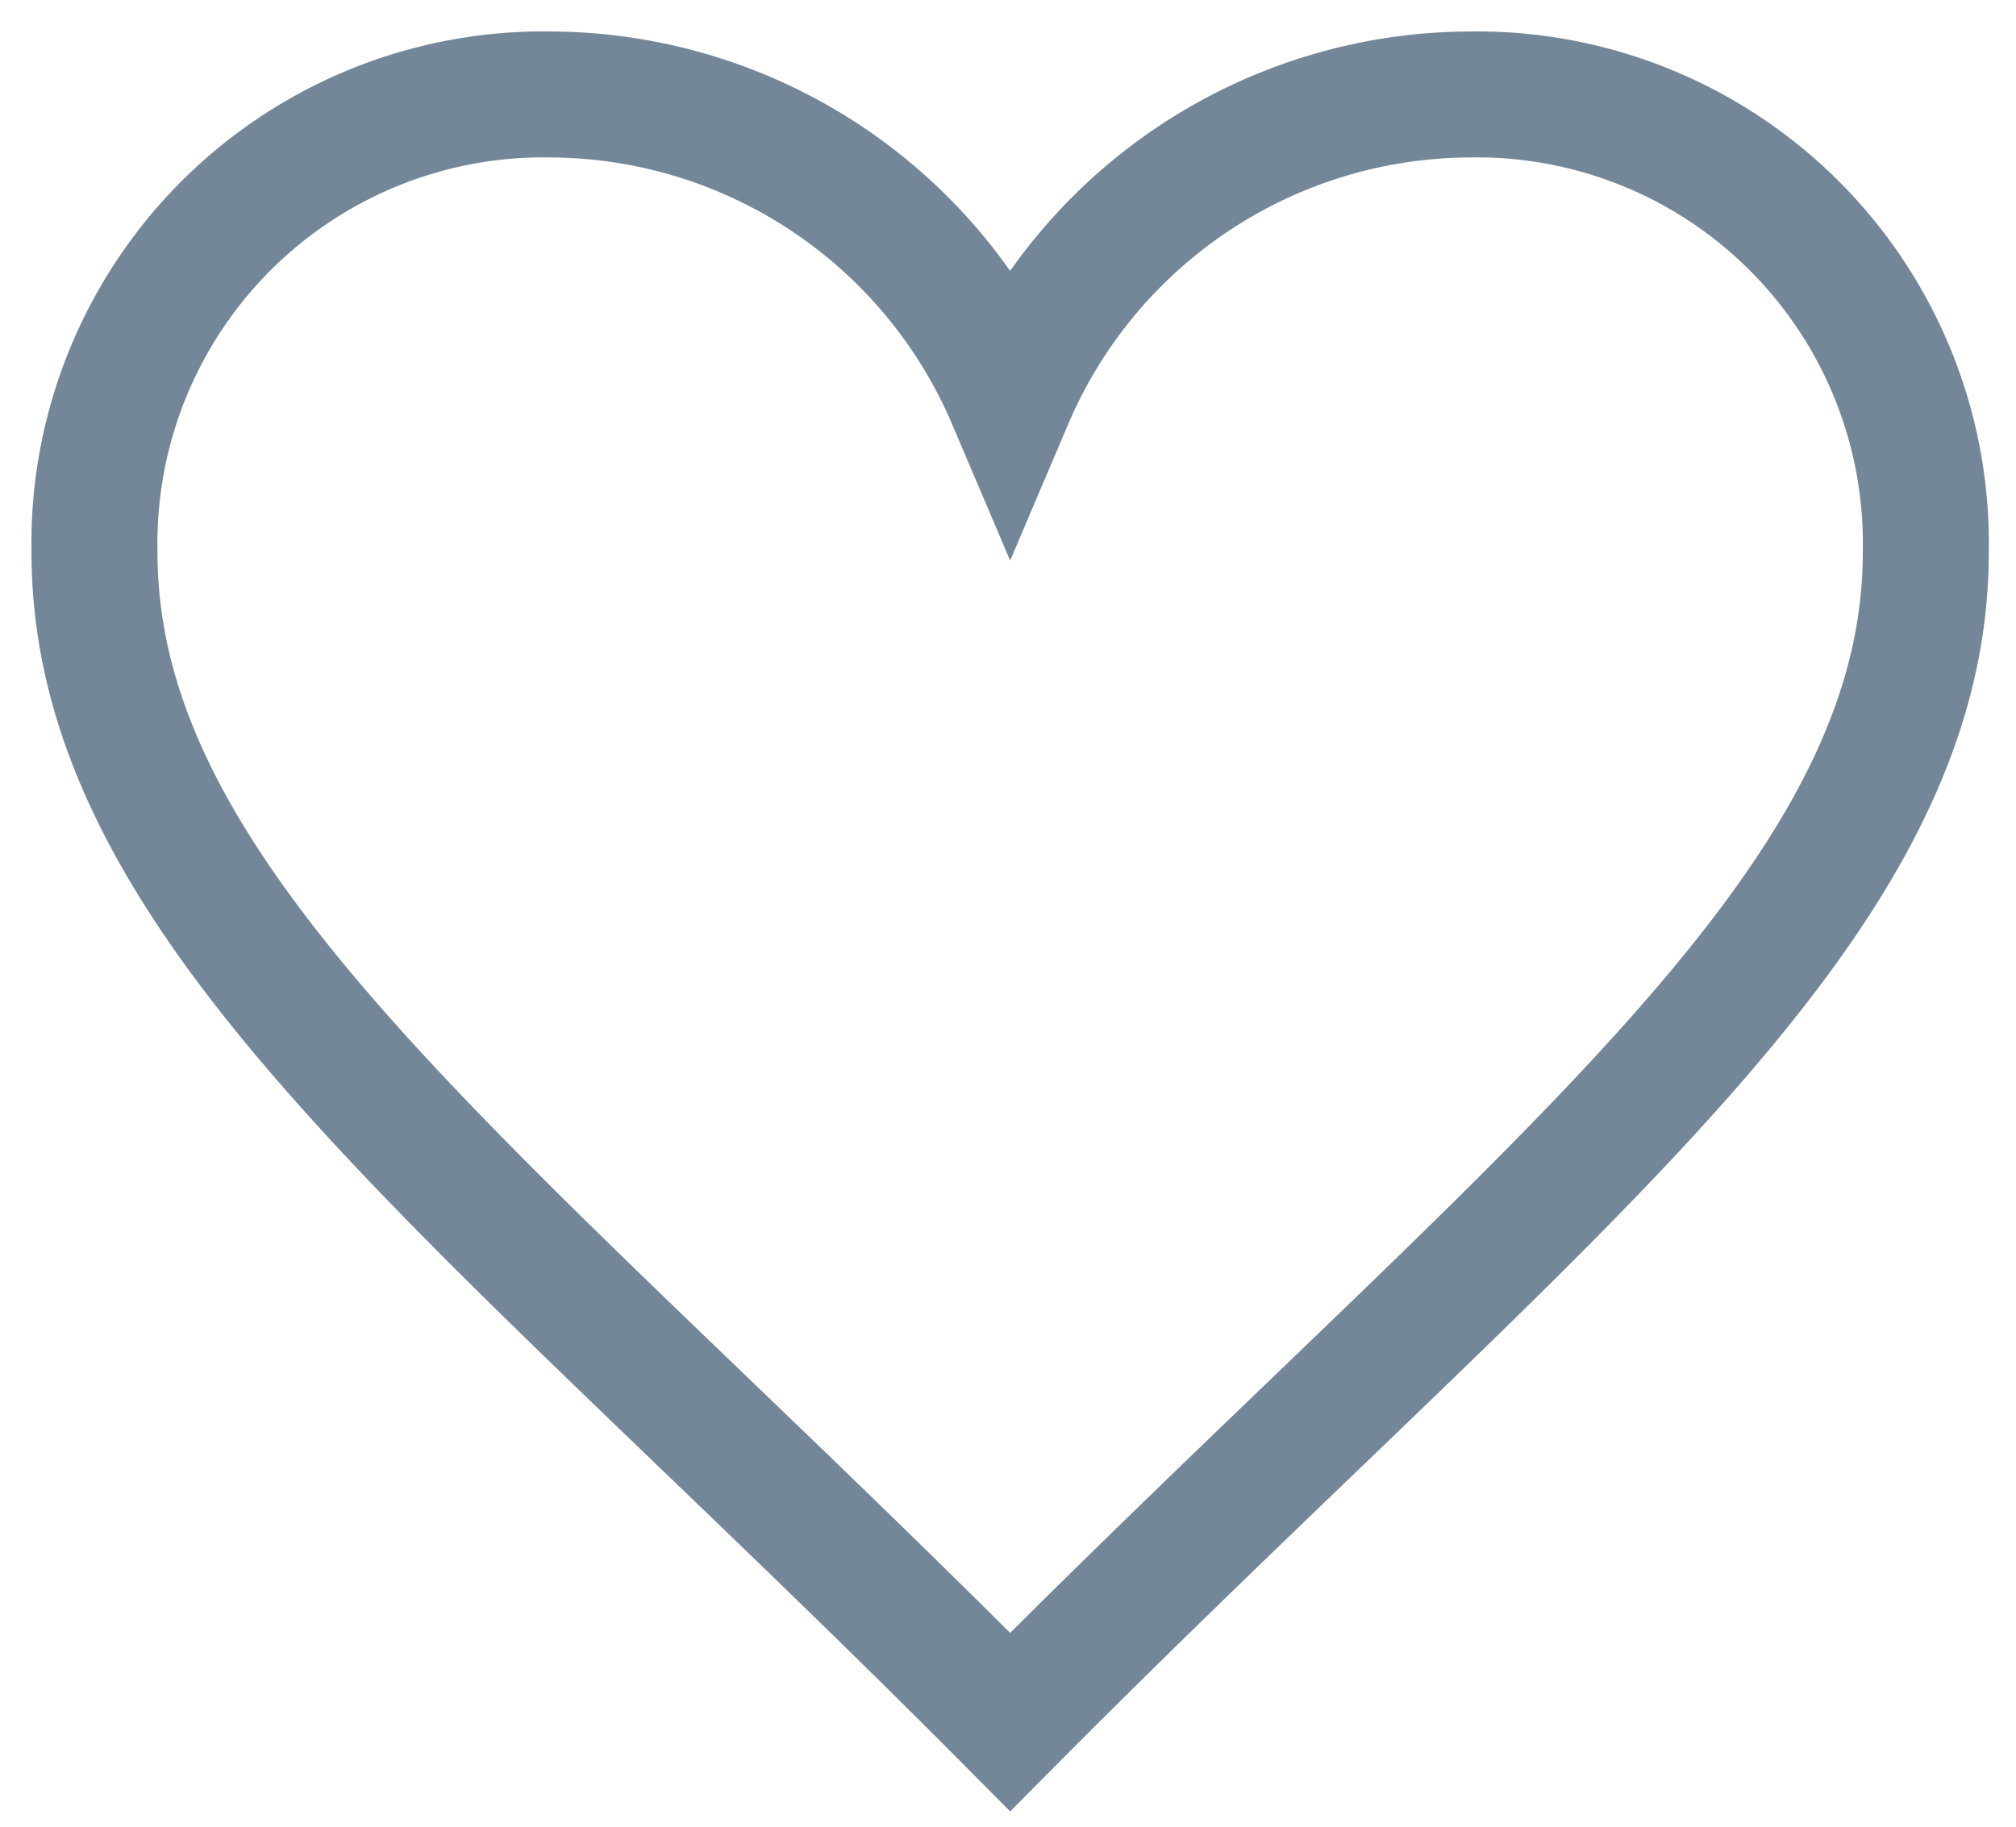 <svg xmlns="http://www.w3.org/2000/svg" width="32" height="29"><defs><clipPath id="a"><path d="M0 0h32v29H0z"/></clipPath></defs><g data-name="Add to wishlist grey" clip-path="url(#a)"><path d="M16.034 6.345A7.964 7.964 0 008.767 1.5 7.127 7.127 0 001.5 8.767c0 5.7 6.125 10.106 14.534 18.571 8.409-8.465 14.534-12.872 14.534-18.571A7.127 7.127 0 0023.3 1.5a7.961 7.961 0 00-7.266 4.845z" fill="none" stroke="#748798" stroke-width="2"/></g></svg>